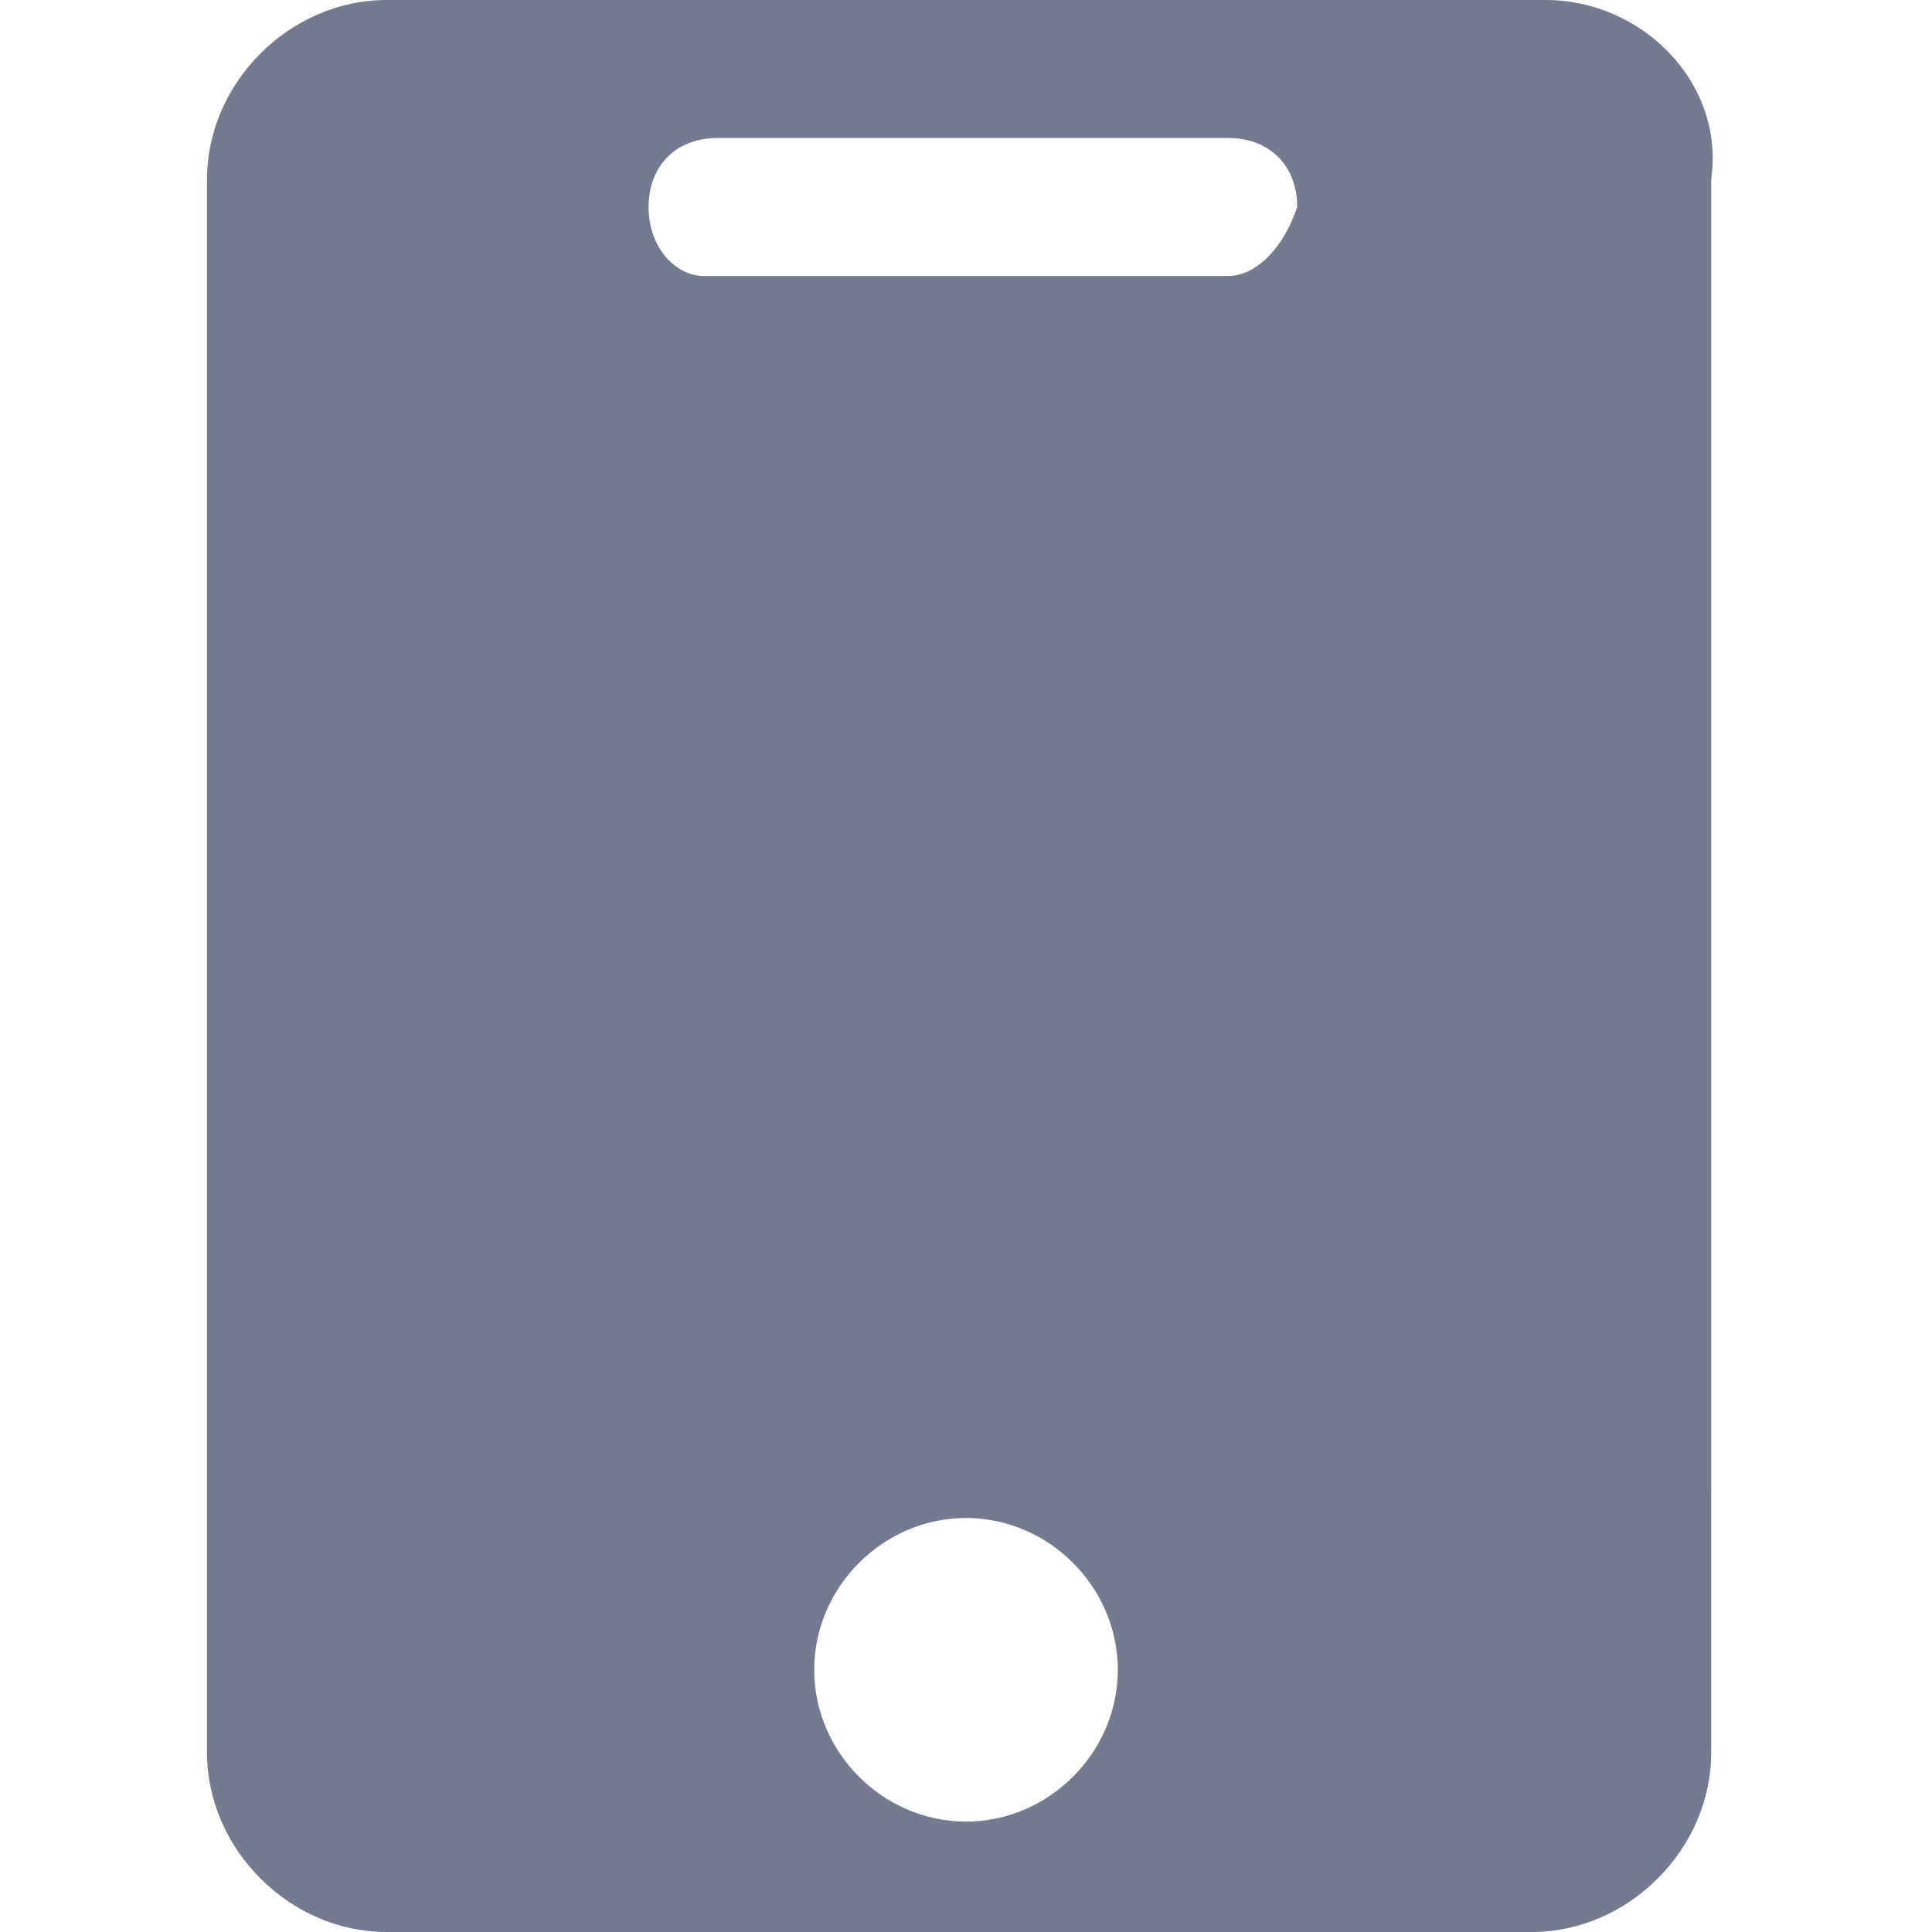 <?xml version="1.0" encoding="utf-8"?>
<!-- Generator: Adobe Illustrator 21.0.0, SVG Export Plug-In . SVG Version: 6.00 Build 0)  -->
<svg version="1.1" id="图层_1" xmlns="http://www.w3.org/2000/svg" xmlns:xlink="http://www.w3.org/1999/xlink" x="0px" y="0px"
	 viewBox="0 0 14 14" style="enable-background:new 0 0 14 14;" xml:space="preserve">
<style type="text/css">
	.st0{fill:#757A90;}
</style>
<path class="st0" d="M11.2,0H2.8C2.1,0,1.5,0.6,1.5,1.3v9.5v0.1v1.8c0,0.7,0.6,1.3,1.3,1.3h8.3c0.7,0,1.3-0.6,1.3-1.3v-1.8v-0.1V1.3
	C12.5,0.6,11.9,0,11.2,0z M7,13.2c-0.6,0-1.1-0.5-1.1-1.1s0.5-1.1,1.1-1.1c0.6,0,1.1,0.5,1.1,1.1S7.6,13.2,7,13.2z M8.9,2L8.9,2
	L5.1,2C4.9,2,4.7,1.8,4.7,1.5c0-0.3,0.2-0.5,0.5-0.5l0,0h3.7c0.3,0,0.5,0.2,0.5,0.5C9.3,1.8,9.1,2,8.9,2z"/>
</svg>
